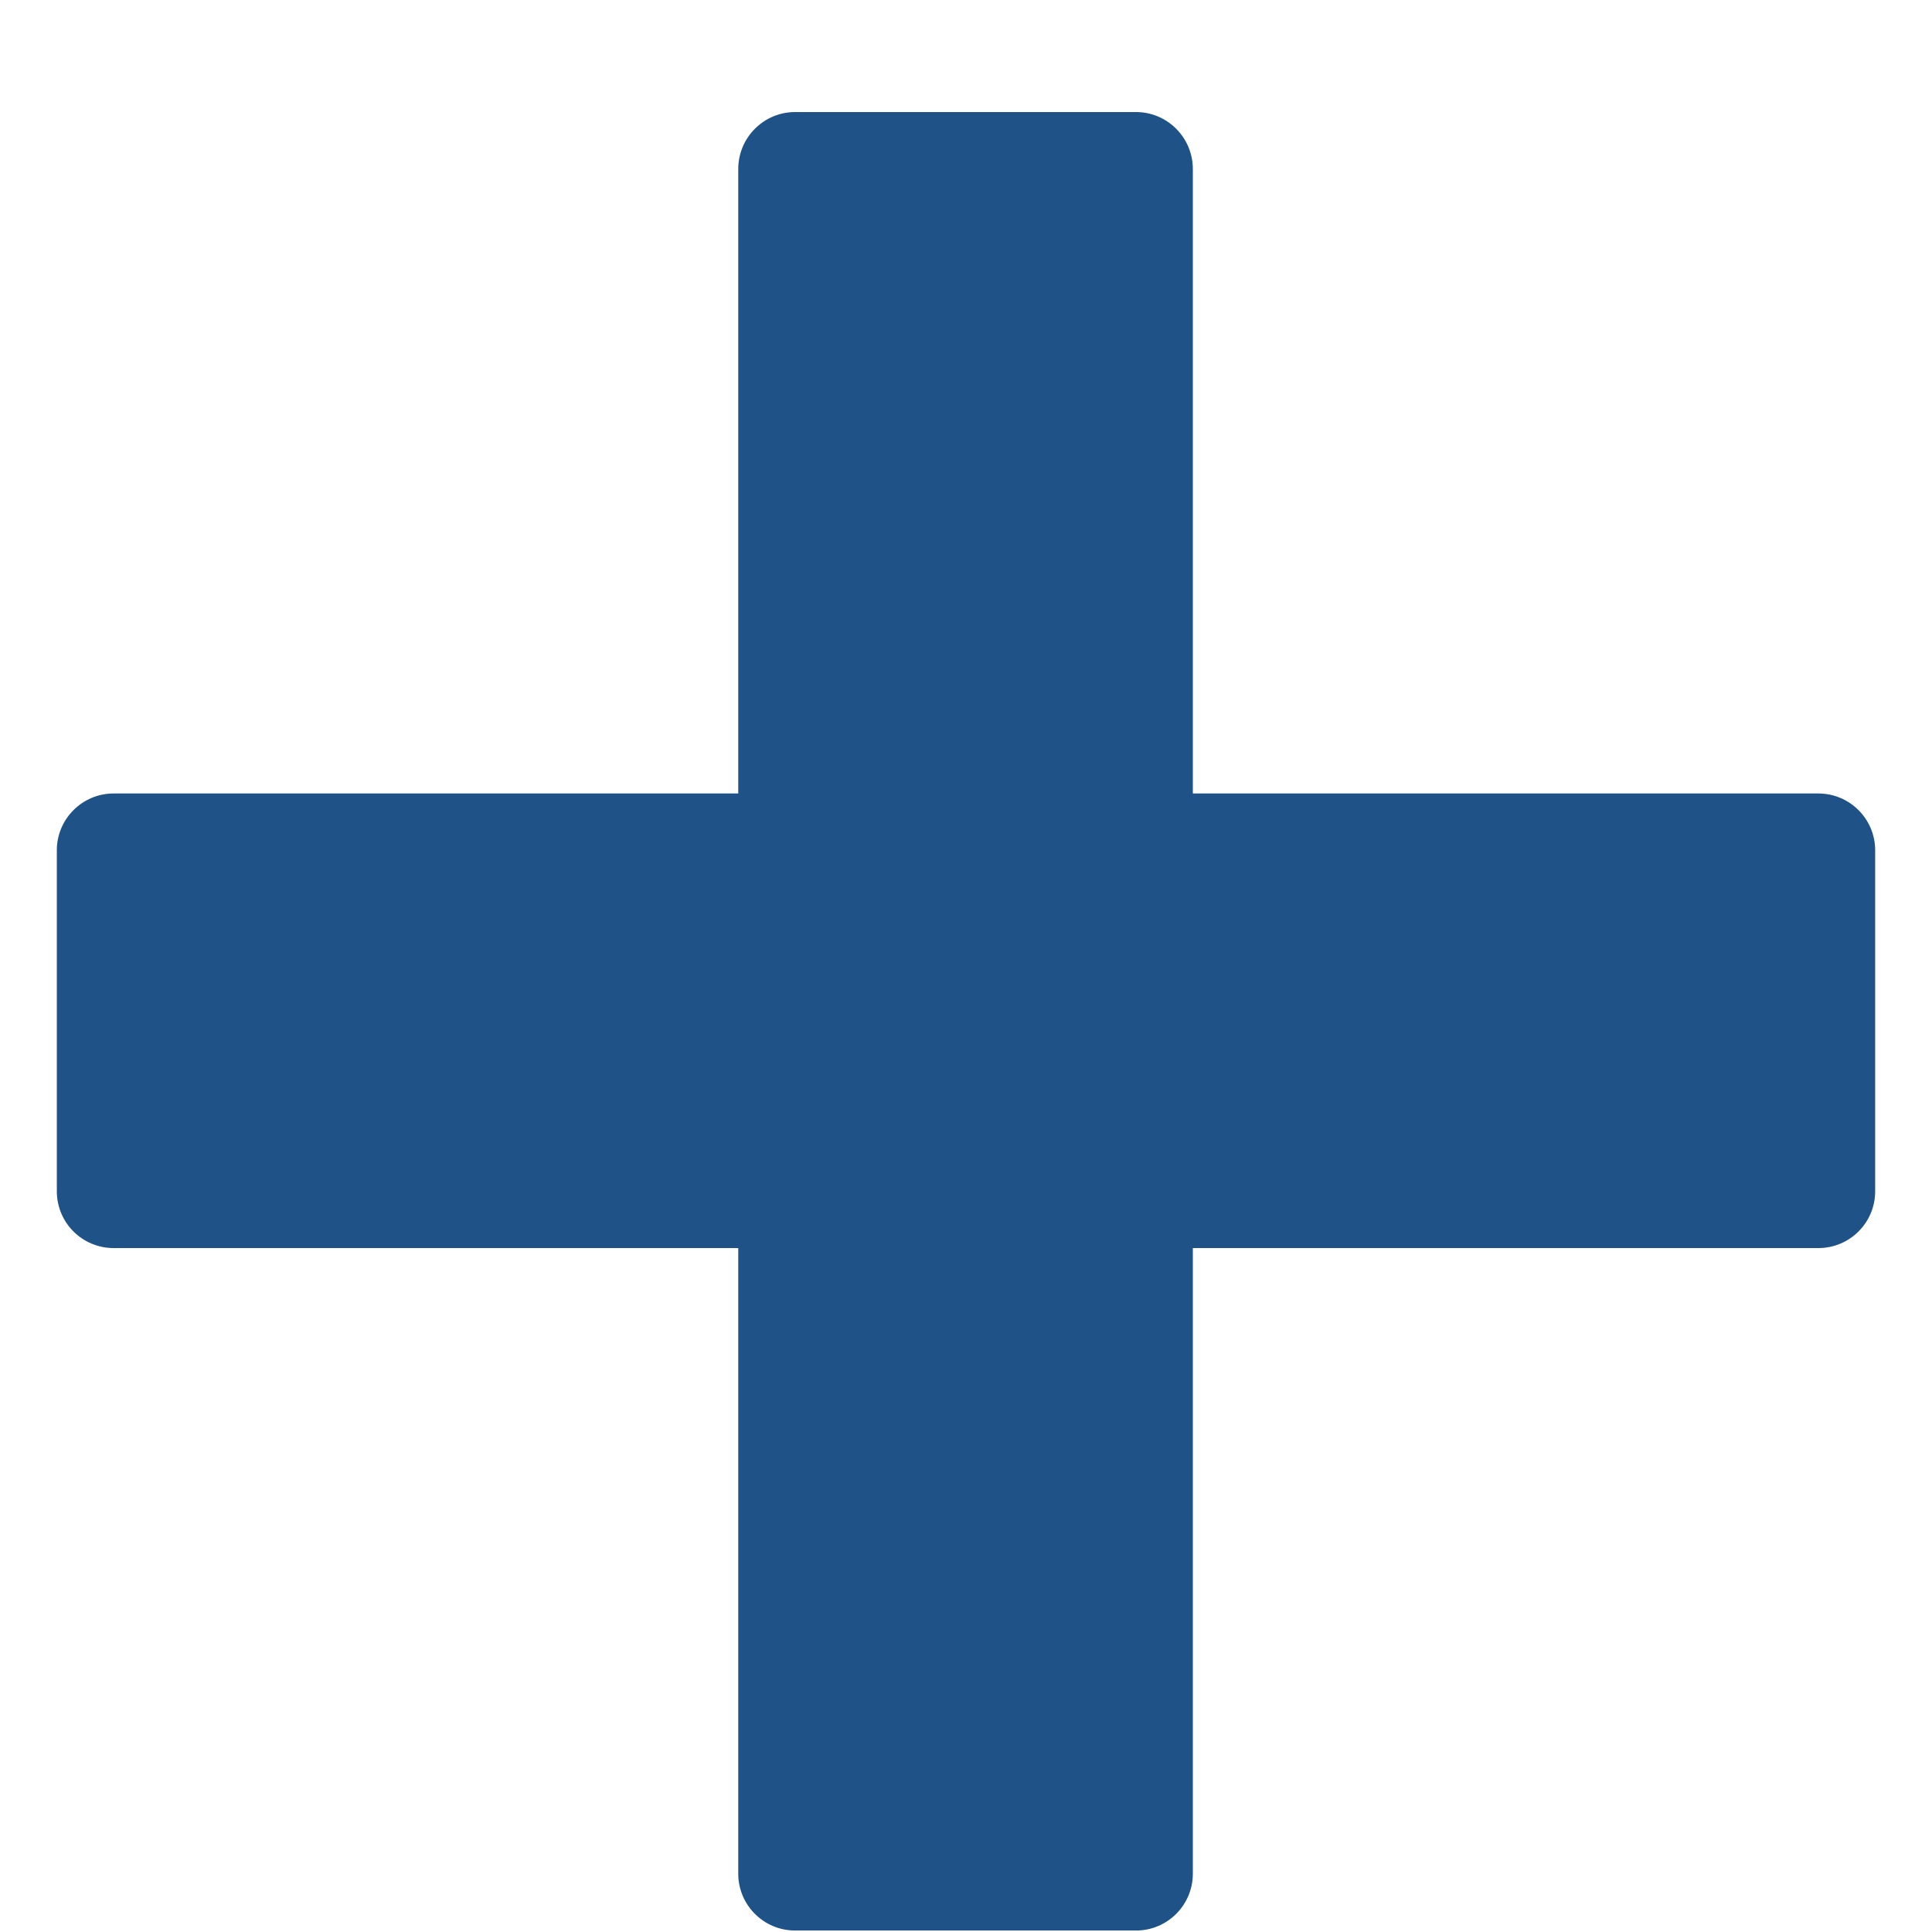 <svg width="17" height="17" viewBox="0 0 17 17" fill="none" xmlns="http://www.w3.org/2000/svg">
<path d="M9.996 0.986C10.272 0.986 10.496 1.211 10.496 1.487V6.982H16C16.276 6.982 16.5 7.206 16.5 7.482V10.482C16.5 10.759 16.276 10.982 16 10.982H10.496V16.487C10.496 16.763 10.272 16.987 9.996 16.987H6.996C6.72 16.987 6.496 16.763 6.496 16.487V10.982H1C0.724 10.982 0.5 10.759 0.5 10.482V7.482C0.5 7.206 0.724 6.982 1 6.982H6.496V1.487C6.496 1.211 6.72 0.986 6.996 0.986H9.996Z" fill="#1F5286"/>
</svg>
